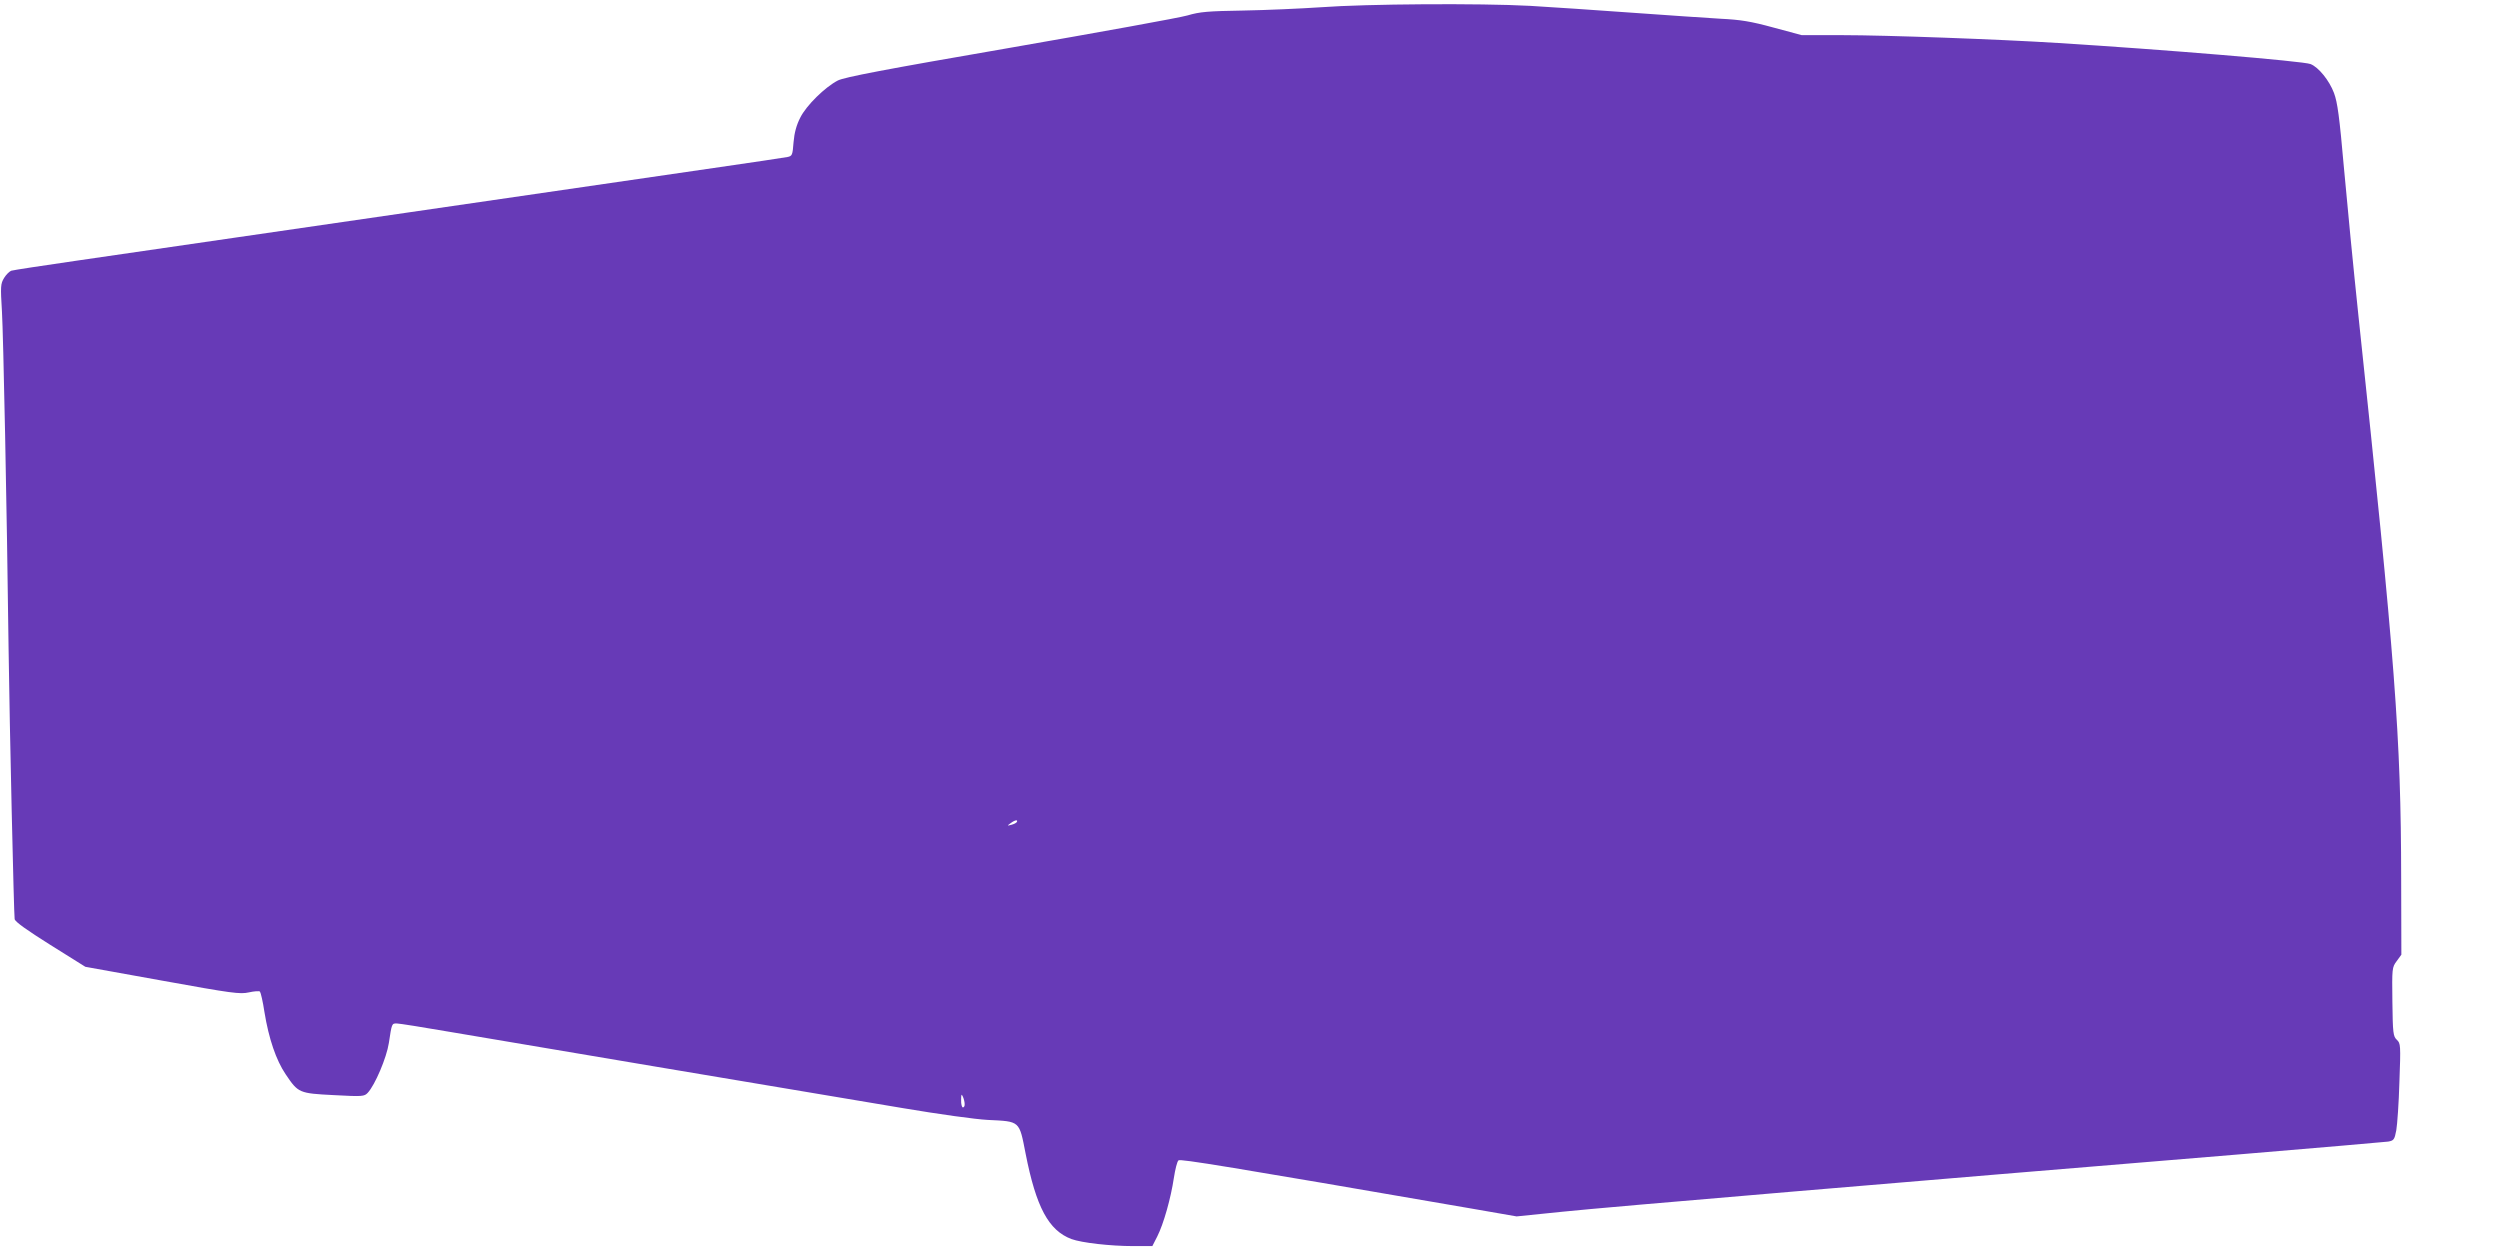 <?xml version="1.0" standalone="no"?>
<!DOCTYPE svg PUBLIC "-//W3C//DTD SVG 20010904//EN"
 "http://www.w3.org/TR/2001/REC-SVG-20010904/DTD/svg10.dtd">
<svg version="1.0" xmlns="http://www.w3.org/2000/svg"
 width="1280pt" height="640pt" viewBox="0 0 1280 640"
 preserveAspectRatio="xMidYMid meet">
<g transform="translate(0,640) scale(0.1,-0.1)"
fill="#673ab7" stroke="none">
<path d="M6765 6363 c-104 -7 -284 -15 -400 -17 -179 -3 -221 -6 -285 -25 -41
-12 -451 -86 -910 -166 -649 -112 -845 -150 -880 -167 -66 -34 -162 -128 -193
-191 -19 -37 -30 -77 -34 -125 -5 -67 -7 -71 -32 -76 -14 -3 -183 -28 -376
-56 -312 -45 -723 -105 -1580 -230 -376 -55 -1308 -190 -1685 -245 -173 -25
-323 -48 -332 -51 -9 -3 -26 -19 -37 -37 -18 -30 -19 -42 -11 -172 7 -120 25
-993 34 -1730 5 -387 27 -1359 31 -1381 3 -14 62 -56 183 -132 l179 -112 394
-71 c359 -65 398 -70 443 -60 27 6 53 8 57 4 4 -5 15 -51 23 -105 22 -136 60
-247 109 -319 64 -95 68 -97 246 -106 148 -8 156 -7 174 12 37 40 96 178 108
255 15 100 15 100 40 100 12 0 139 -20 283 -45 349 -59 1686 -285 2311 -389
178 -30 370 -57 433 -60 166 -8 160 -3 193 -172 54 -275 118 -394 235 -438 52
-19 198 -36 317 -36 l97 0 25 49 c33 65 70 198 85 299 7 45 17 86 24 91 10 8
245 -30 1501 -247 l230 -40 235 24 c219 23 1783 155 3470 294 399 33 739 63
757 65 29 5 33 10 42 58 5 29 13 140 16 248 7 189 6 197 -13 215 -19 18 -21
33 -23 195 -2 171 -2 176 22 208 l24 33 -1 391 c-1 726 -30 1102 -219 2882
-25 237 -58 576 -74 755 -23 262 -33 336 -51 384 -24 64 -79 132 -120 148 -36
15 -761 75 -1295 108 -300 19 -883 40 -1100 40 l-210 0 -145 39 c-117 32 -169
40 -270 45 -69 4 -273 18 -455 31 -181 13 -415 29 -520 35 -260 14 -840 10
-1070 -7z m-1559 -4172 c-3 -5 -16 -11 -28 -14 -22 -6 -22 -5 -4 8 22 17 40
20 32 6z m-267 -1443 c1 -10 -3 -18 -9 -18 -5 0 -10 17 -9 38 0 30 2 33 9 17
5 -11 9 -28 9 -37z"/>
</g>
</svg>
